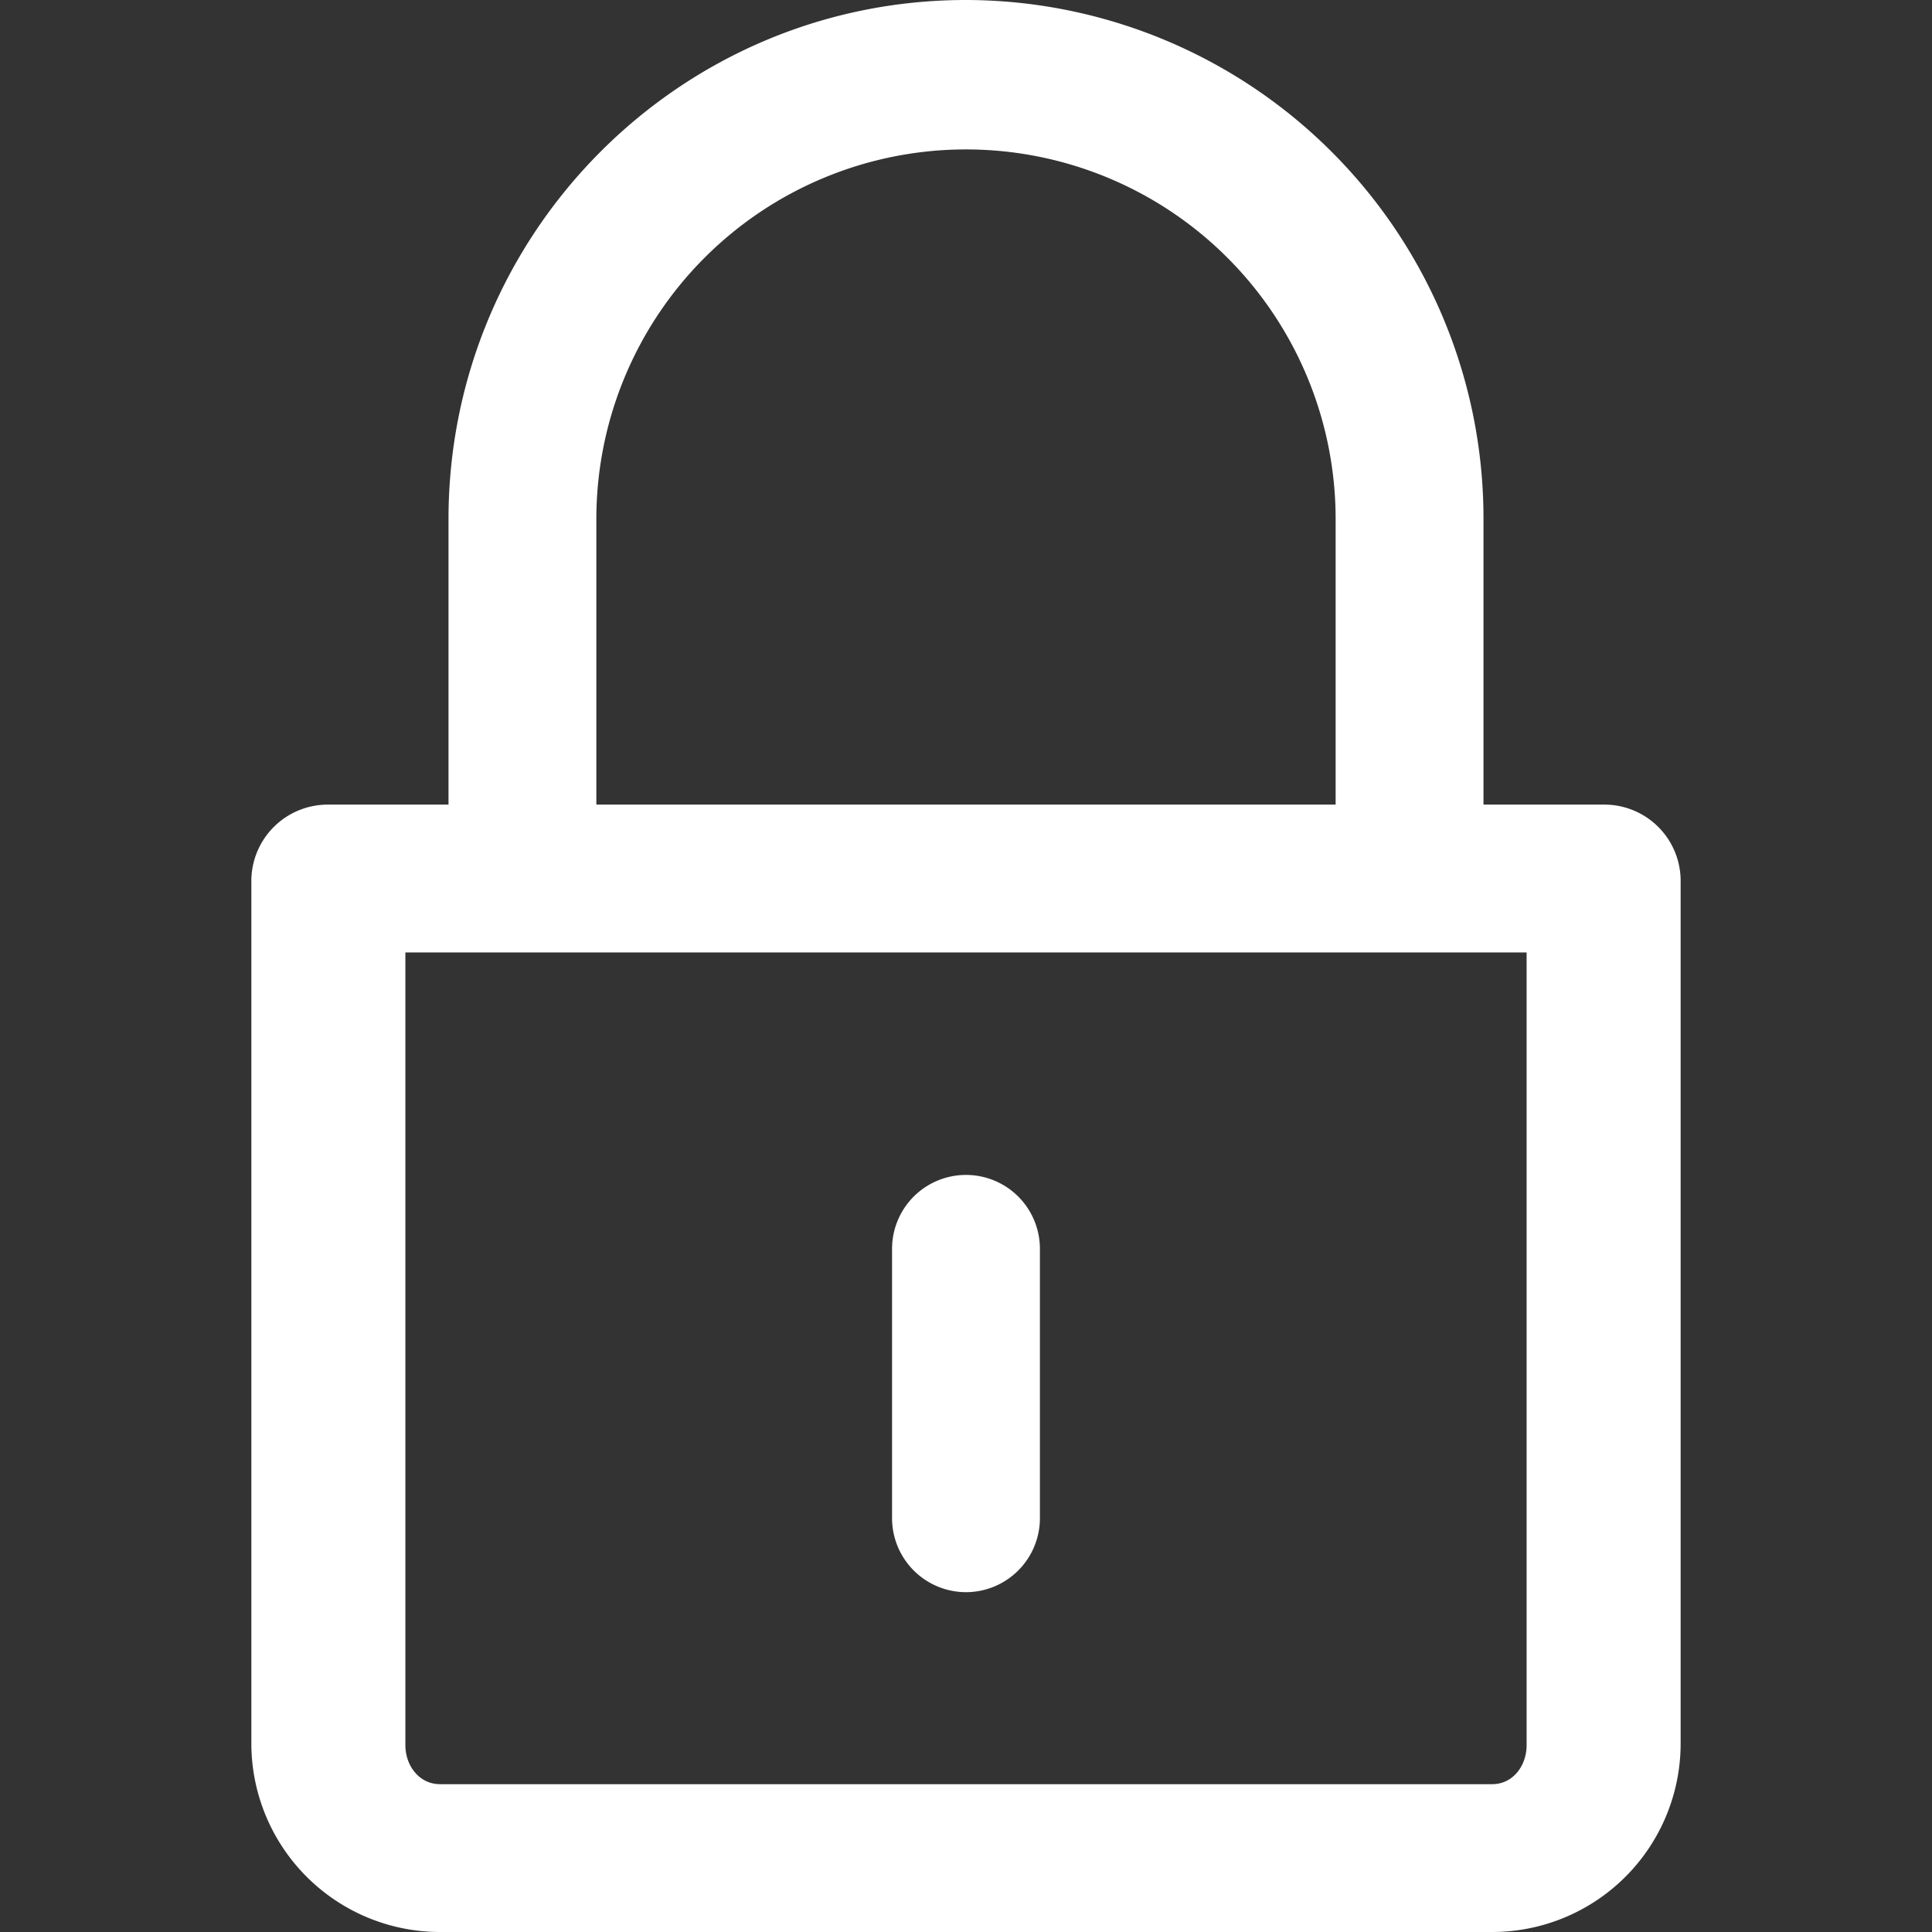 <svg width="15px" height="15px" viewBox="-40.8 0 313.604 313.604" xmlns="http://www.w3.org/2000/svg">
  <rect x="-40.8" y="0" width="313.604" height="313.604" fill="#333333" stroke="none"/>
  <g id="lock" transform="translate(-1152.982 -3047.812)">
    <g id="Group_3" data-name="Group 3">
      <path id="Path_19" data-name="Path 19" d="M1372.583,3178.416h-19.6V3132.04a84.139,84.139,0,0,0-84-84.228c-46.428,0-84,37.81-84,84.282v46.322h-19.564a12.416,12.416,0,0,0-12.436,12.142V3331.09a30.631,30.631,0,0,0,30.609,30.326h170.82a30.6,30.6,0,0,0,30.571-30.326V3190.558A12.384,12.384,0,0,0,1372.583,3178.416Zm-163.6-46.322a60,60,0,1,1,120-.054v46.376h-120Zm151,199c0,3.341-2.231,6.326-5.571,6.326h-170.82c-3.341,0-5.609-2.985-5.609-6.326V3202.416h182Z" fill="#fff"/>
      <path id="Path_20" data-name="Path 20" d="M1268.982,3306.255a12.017,12.017,0,0,0,12-12.115v-43.613a12,12,0,1,0-24,0v43.613A12.016,12.016,0,0,0,1268.982,3306.255Z" fill="#fff"/>
    </g>
  </g>
</svg>
